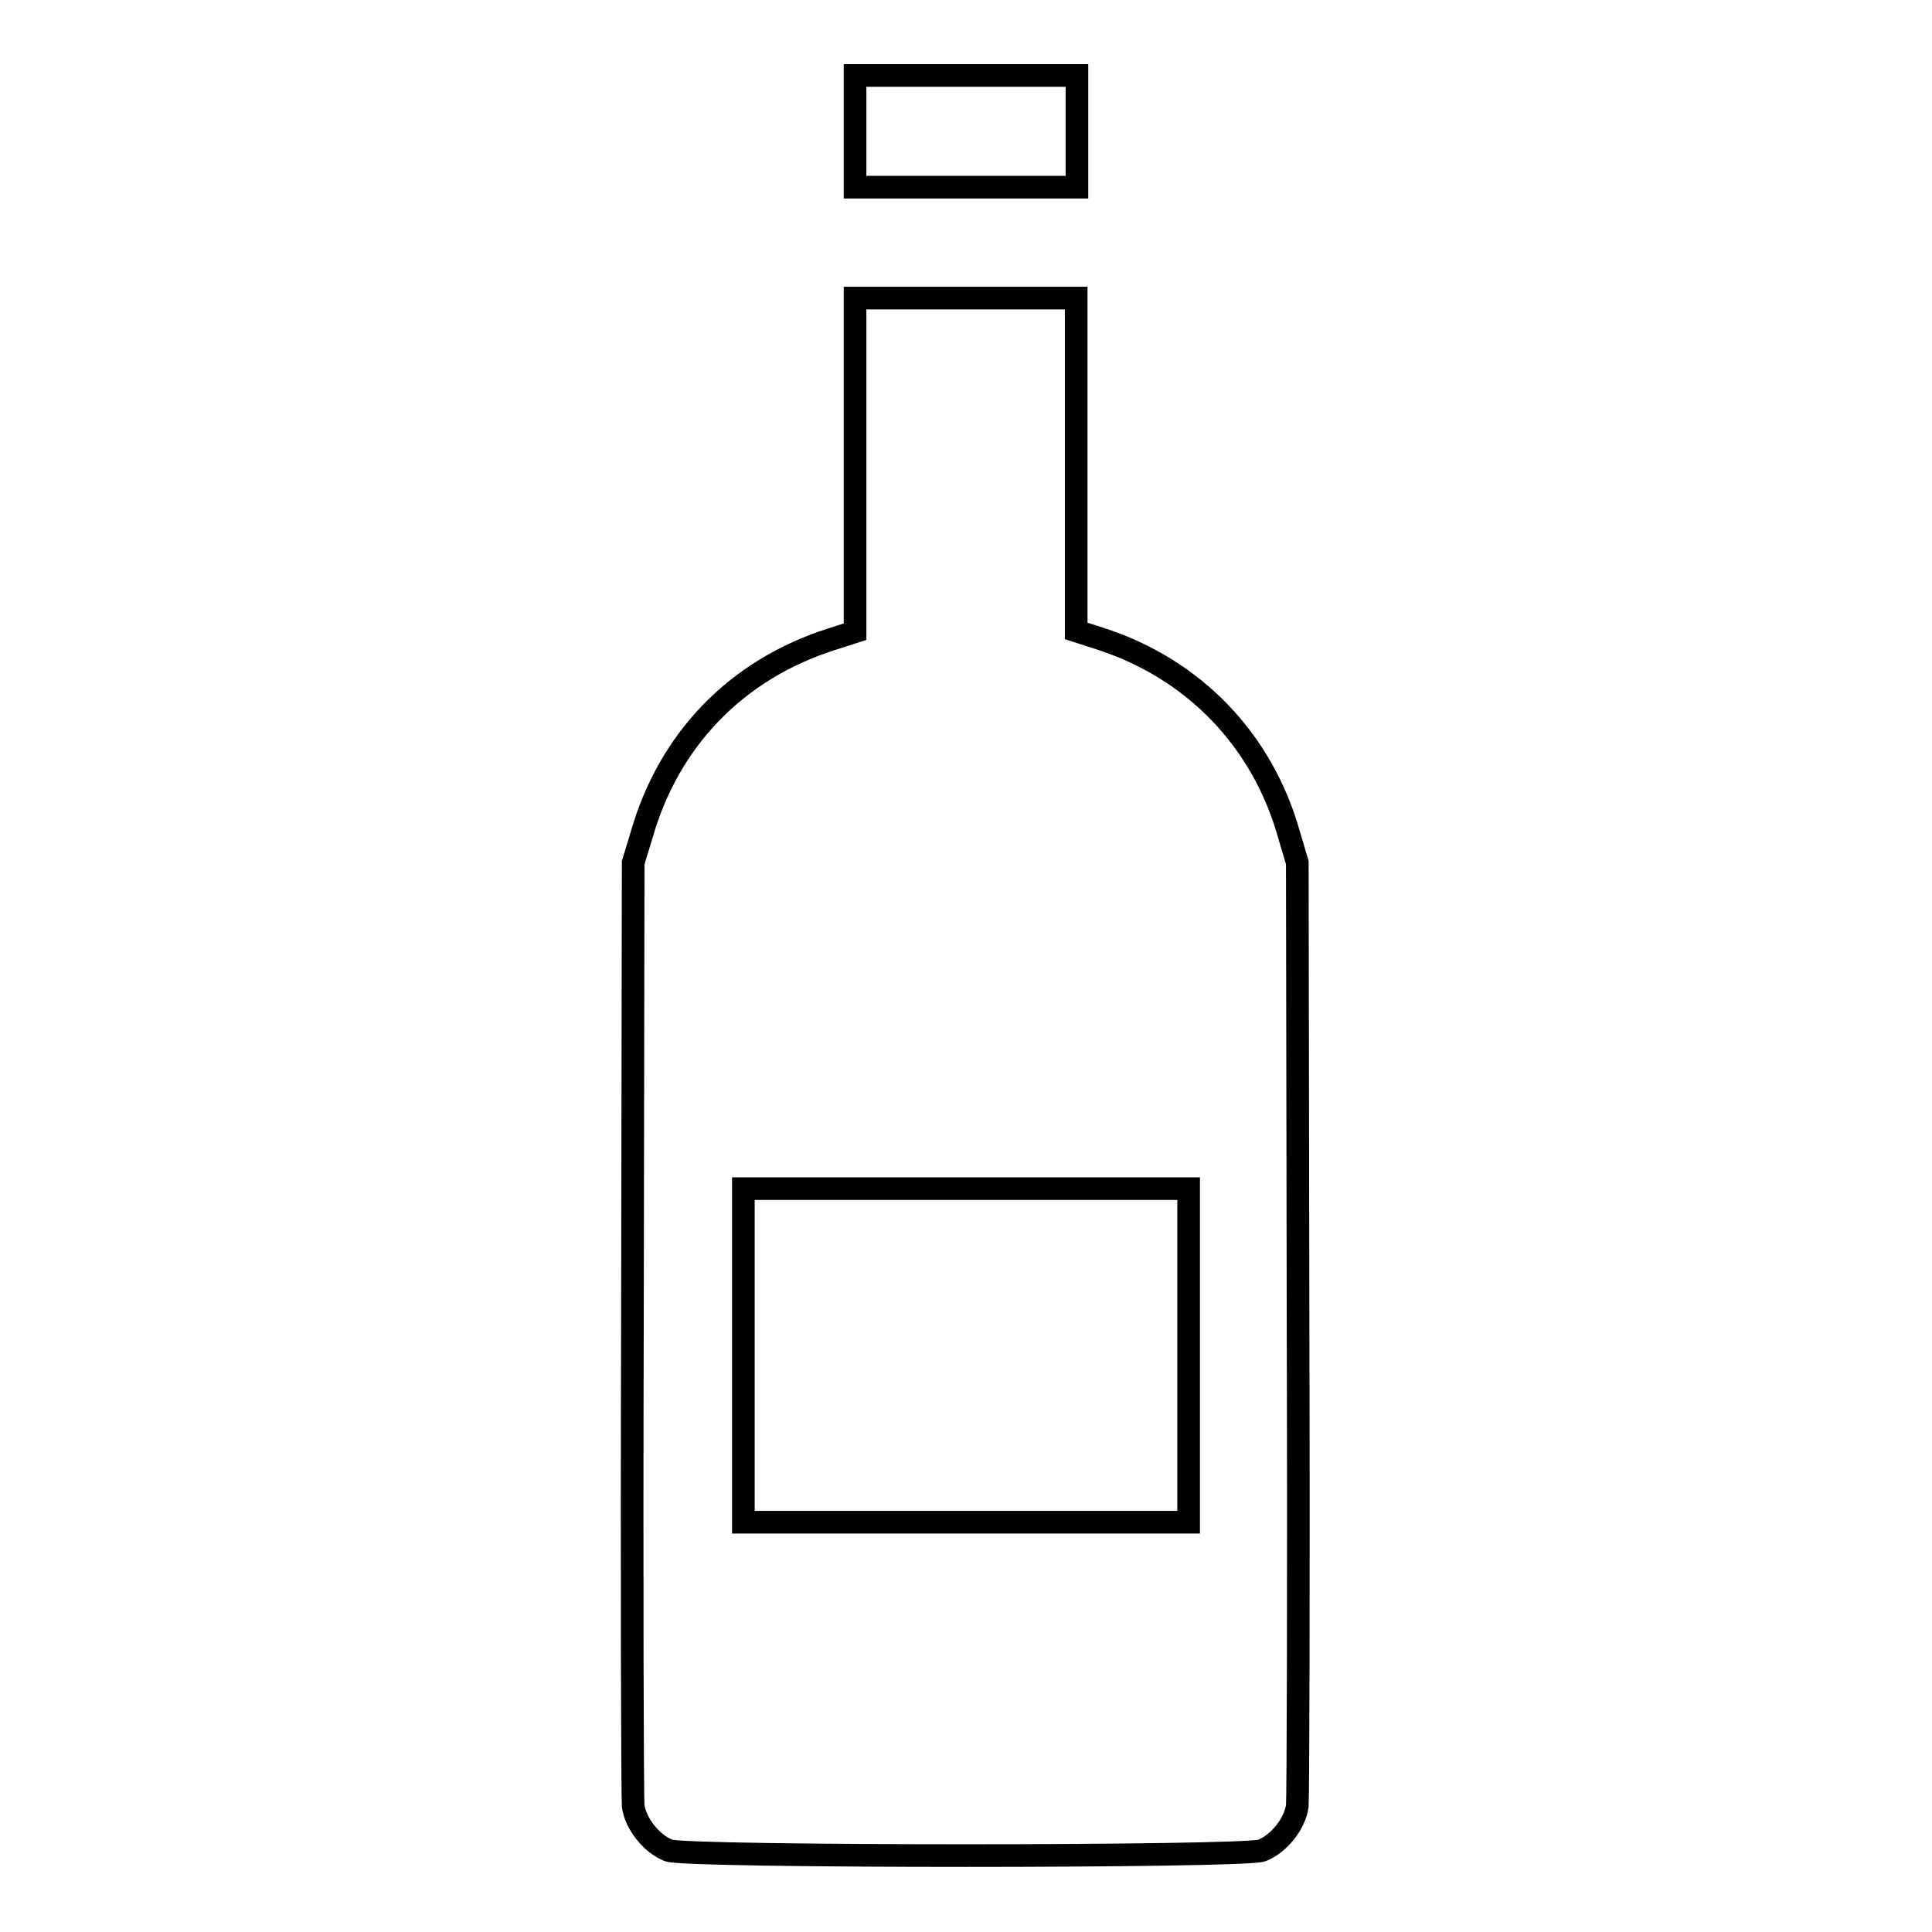 <?xml version="1.0" encoding="utf-8"?>
<!-- Svg Vector Icons : http://www.onlinewebfonts.com/icon -->
<!DOCTYPE svg PUBLIC "-//W3C//DTD SVG 1.1//EN" "http://www.w3.org/Graphics/SVG/1.1/DTD/svg11.dtd">
<svg version="1.1" xmlns="http://www.w3.org/2000/svg" xmlns:xlink="http://www.w3.org/1999/xlink" x="0px" y="0px" viewBox="0 0 256 256" enable-background="new 0 0 256 256" xml:space="preserve">
<g><g><g><path stroke-width="3" fill-opacity="0" stroke="#000000"  d="M113.3,17.4v7.4H128h14.7v-7.4V10H128h-14.7V17.4z"/><path stroke-width="3" fill-opacity="0" stroke="#000000"  d="M113.3,61.6v22.1l-3.1,1C97.6,88.7,88.6,98,85,110.7l-1.1,3.6l-0.1,61.5c-0.1,33.8,0,62.4,0.1,63.5c0.3,2.3,2.4,5,4.7,5.9c2.2,0.9,76.4,0.9,78.6,0c2.3-0.9,4.4-3.6,4.7-5.9c0.1-1.1,0.2-29.7,0.1-63.5l-0.1-61.5l-1.1-3.7c-3.5-12.5-12.6-22-25.1-26l-3.1-1V61.6V39.5H128h-14.7V61.6z M157.5,179.6v22.1H128H98.5v-22.1v-22.1H128h29.5V179.6z"/></g></g></g>
</svg>